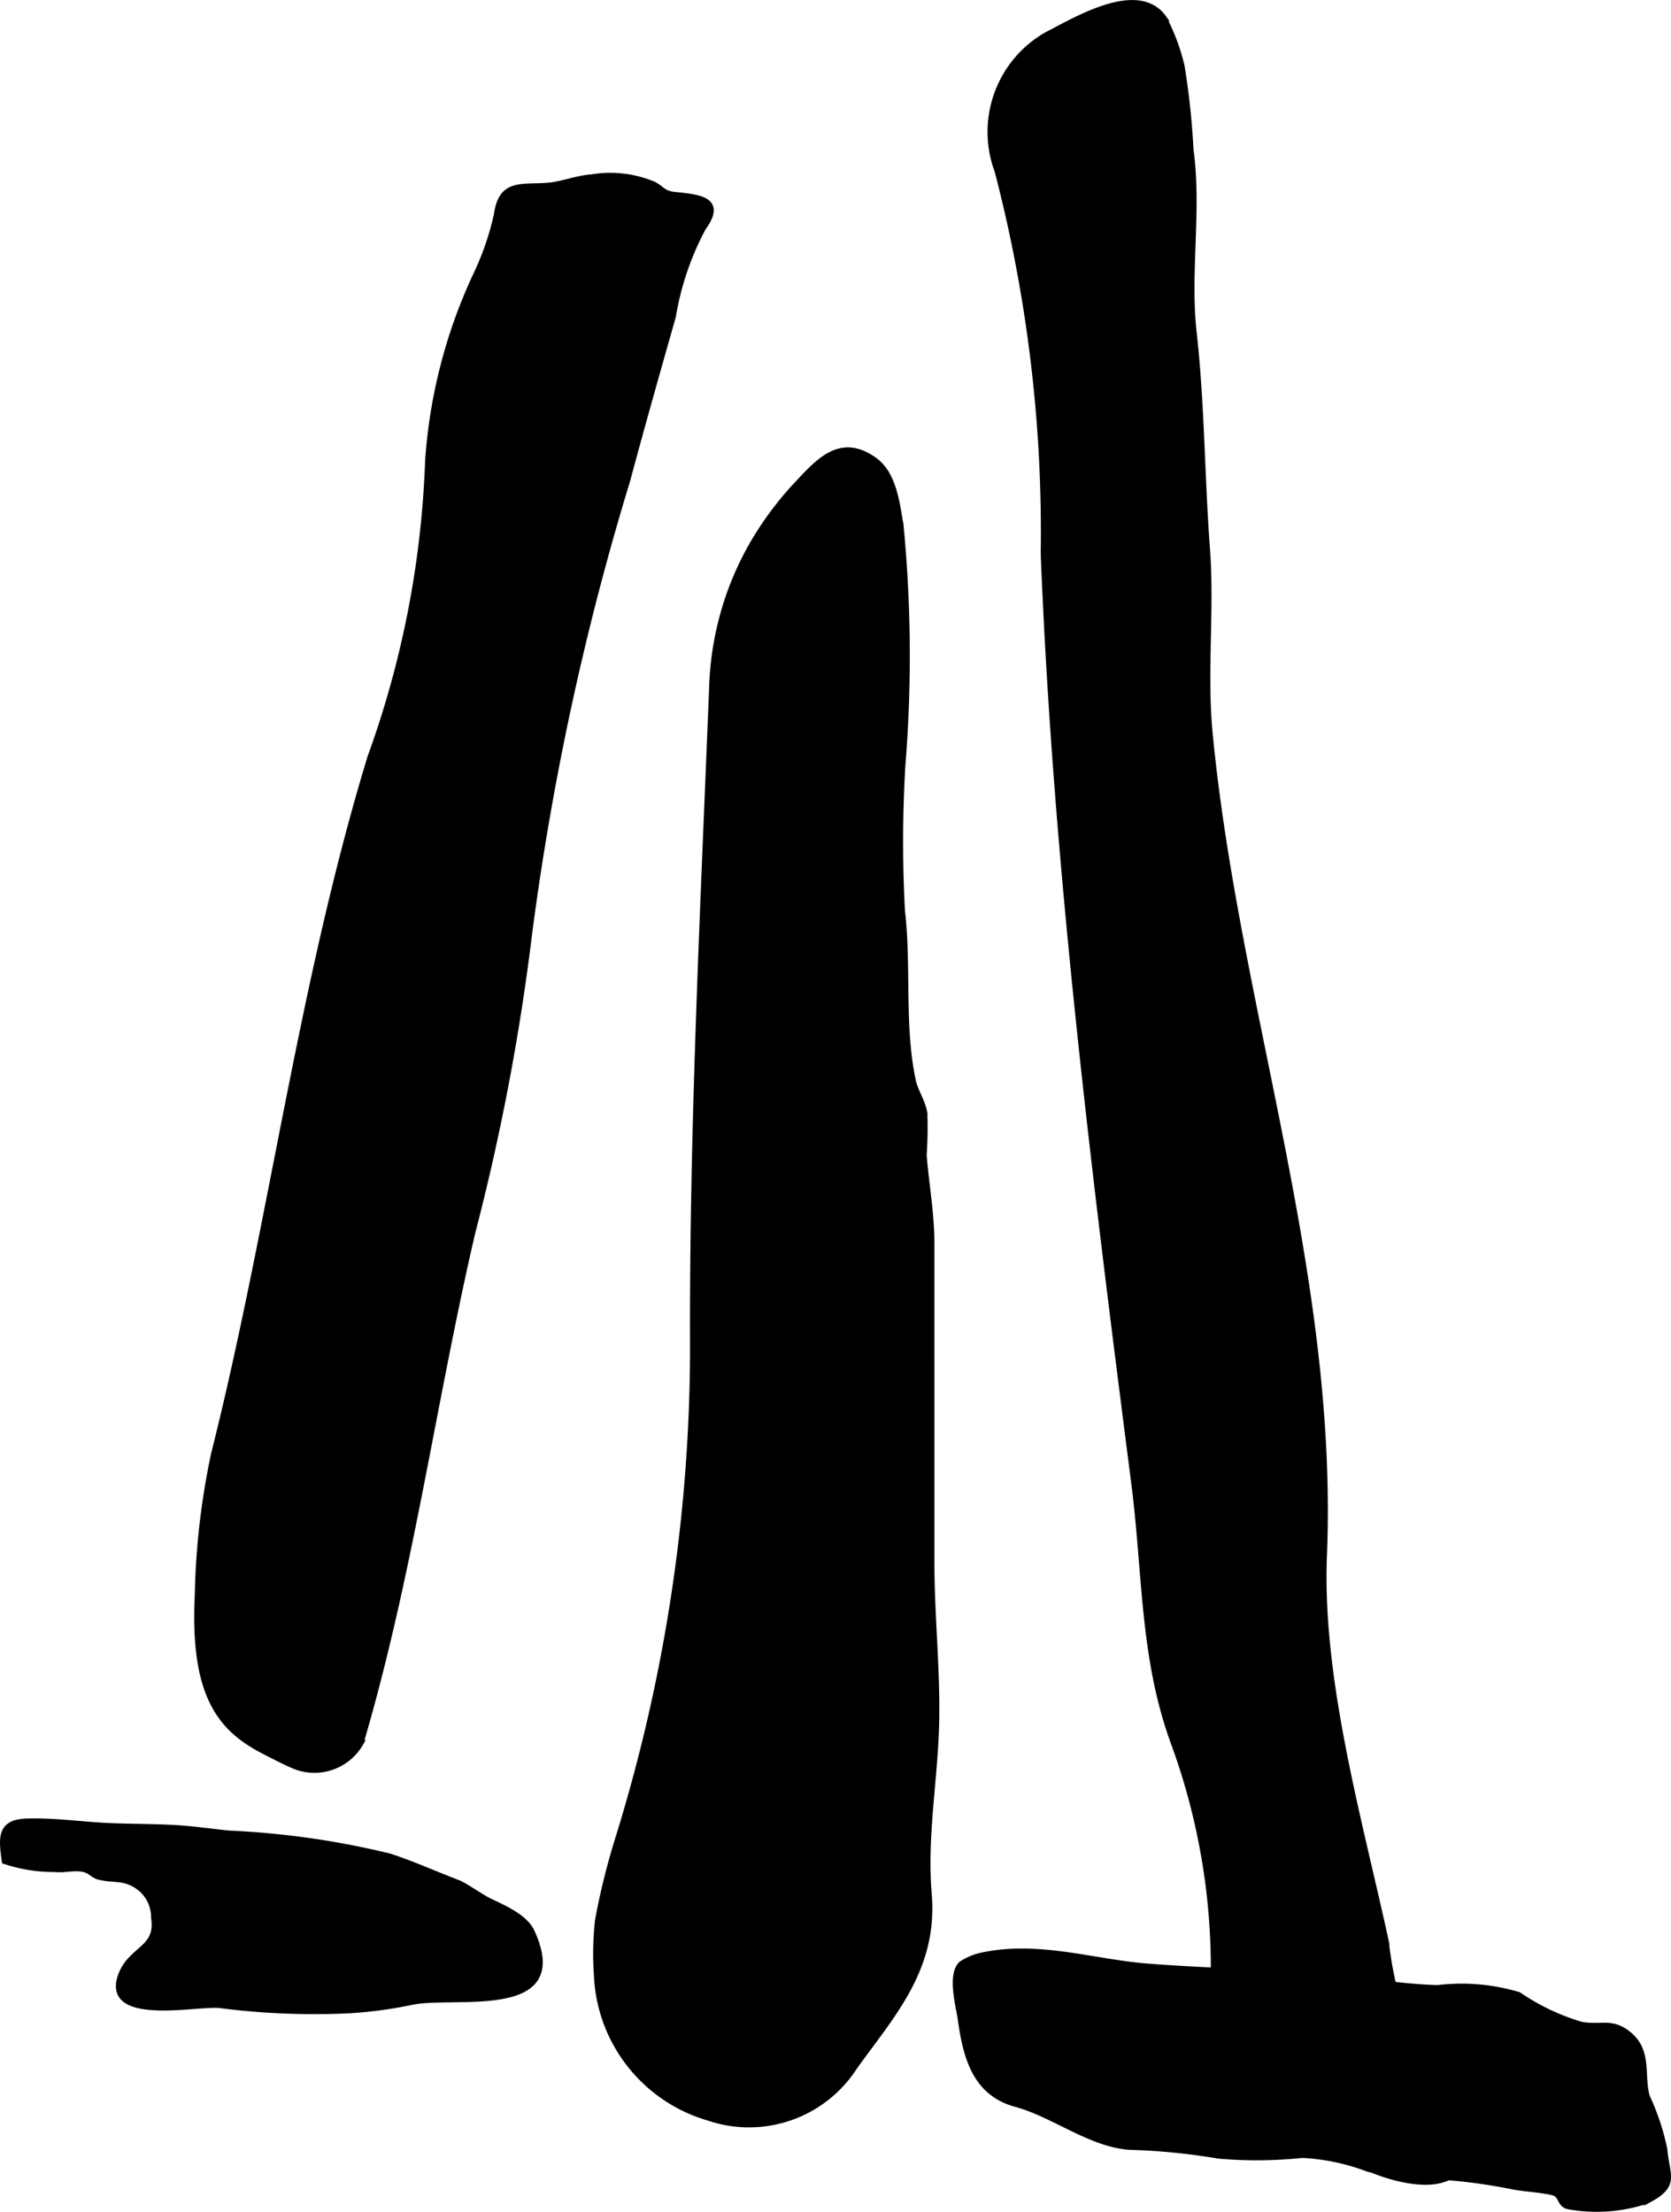 <?xml version="1.0" encoding="UTF-8"?>
<svg xmlns="http://www.w3.org/2000/svg"
     version="1.1"
     width="14.173mm"
     height="18.758mm"
     viewBox="0 0 40.176 53.171">
   <defs>
      <style type="text/css"><![CDATA[
      .a {
        stroke: #000;
        stroke-miterlimit: 10;
        stroke-width: 0.15px;
        fill-rule: evenodd;
      }
    ]]></style>
   </defs>
   <path class="a"
         d="M22.39,30.961q0,1.488.001,2.975v3.618c0,1.245.132,2.481.117,3.729-.017,1.425-.303,2.822-.181,4.254.15,1.803-.906,2.914-1.79,4.154a3.011,3.011,0,0,1-3.498,1.215,3.726,3.726,0,0,1-2.684-3.412,7.343,7.343,0,0,1,.026-1.329,16.74,16.74,0,0,1,.476-1.931,39.941,39.941,0,0,0,1.809-11.772c-.022-5.328.25-10.659.461-15.987a7.349,7.349,0,0,1,.965-3.384,7.962,7.962,0,0,1,1.067-1.438c.521-.553,1.043-1.167,1.853-.593.48.339.548,1.067.637,1.57a32.683,32.683,0,0,1,.044,5.767A31.159,31.159,0,0,0,21.683,21.896c.156,1.316-.019,2.806.263,4.09.055.257.226.487.276.778a9.912,9.912,0,0,1-.017,1.005c.057.728.186,1.389.185,2.125Q22.39,30.428,22.39,30.961Z"/>
   <path class="a"
         d="M29.185,47.574a15.75,15.75,0,0,0-.969-5.704c-.74-2.037-.665-4.061-.94-6.197-.95-7.407-1.884-14.891-2.179-22.359a34.394,34.394,0,0,0-1.11-9.209A2.681,2.681,0,0,1,25.173.84c.684-.348,2.185-1.269,2.8-.407a4.793,4.793,0,0,1,.435,1.168,18.392,18.392,0,0,1,.213,2c.2,1.452-.088,2.952.077,4.405.191,1.71.189,3.463.318,5.183.111,1.487-.078,2.982.067,4.467.643,6.602,3.016,12.997,2.746,19.733-.121,3,.854,6.373,1.487,9.286a9.117,9.117,0,0,0,.742,2.719,18.811,18.811,0,0,1,.985,2.768c-.502.603-1.934.109-2.503-.219a7.752,7.752,0,0,0-3.486-.858C28.777,49.994,29.186,48.694,29.185,47.574Z"/>
   <path class="a"
         d="M4.759,38.332a17.762,17.762,0,0,1,.39-3.373c1.395-5.557,2.088-11.267,3.761-16.757a23.21,23.21,0,0,0,1.386-7.12,12.526,12.526,0,0,1,1.152-4.467,6.752,6.752,0,0,0,.502-1.456c.106-.785.582-.645,1.2-.69.36-.025.708-.178,1.08-.204a2.69,2.69,0,0,1,1.499.18c.204.117.219.215.502.244.63.064,1.147.125.666.79a6.912,6.912,0,0,0-.723,2.131c-.373,1.31-.743,2.618-1.096,3.933a66.844,66.844,0,0,0-2.367,10.963,54.762,54.762,0,0,1-1.361,7.132c-.948,4.078-1.496,8.242-2.686,12.266a1.274,1.274,0,0,1-1.655.514c-.206-.089-.399-.194-.599-.294C5.362,41.595,4.633,40.846,4.759,38.332Z"/>
   <path class="a"
         d="M32.883,52.13a5.123,5.123,0,0,0-1.576-.329,10.554,10.554,0,0,1-2.001.018,15.439,15.439,0,0,0-2.153-.213c-.941-.069-1.82-.785-2.725-1.03-.972-.264-1.198-1.115-1.327-2.044-.051-.338-.247-1.044.013-1.31a1.47,1.47,0,0,1,.558-.221c1.346-.267,2.64.18,3.923.278,1.59.124,3.178.14,4.769.306.734.077,1.467.191,2.204.211a4.78,4.78,0,0,1,1.94.165,5.338,5.338,0,0,0,1.506.716c.48.092.745-.109,1.162.25.472.409.271.958.416,1.478a5.674,5.674,0,0,1,.42,1.263c.059.662.307.857-.41,1.23a3.797,3.797,0,0,1-1.902.135c-.206-.054-.143-.279-.36-.332-.337-.081-.69-.082-1.029-.156a13.531,13.531,0,0,0-1.605-.217c-.534-.054-1.173-.066-1.697-.171C32.965,52.149,32.922,52.141,32.883,52.13Z"/>
   <path class="a"
         d="M5.481,44.08a20.049,20.049,0,0,1,3.878.551c.539.173,1.115.434,1.641.633.173.064.548.337.768.445.309.149.848.374,1.011.732.955,2.075-1.846,1.465-2.876,1.68a10.345,10.345,0,0,1-1.556.206,17.64,17.64,0,0,1-3.062-.129c-.531-.062-2.845.456-2.356-.748.253-.613.897-.6.778-1.353a.897.897,0,0,0-.362-.733c-.347-.261-.605-.157-.973-.254-.143-.038-.191-.153-.391-.189-.209-.036-.449.031-.664.007a3.745,3.745,0,0,1-1.199-.191c-.087-.594-.099-.931.546-.946.622-.016,1.214.067,1.827.103.74.04,1.48.011,2.218.097C4.966,44.02,5.223,44.05,5.481,44.08Z"/>
</svg>
